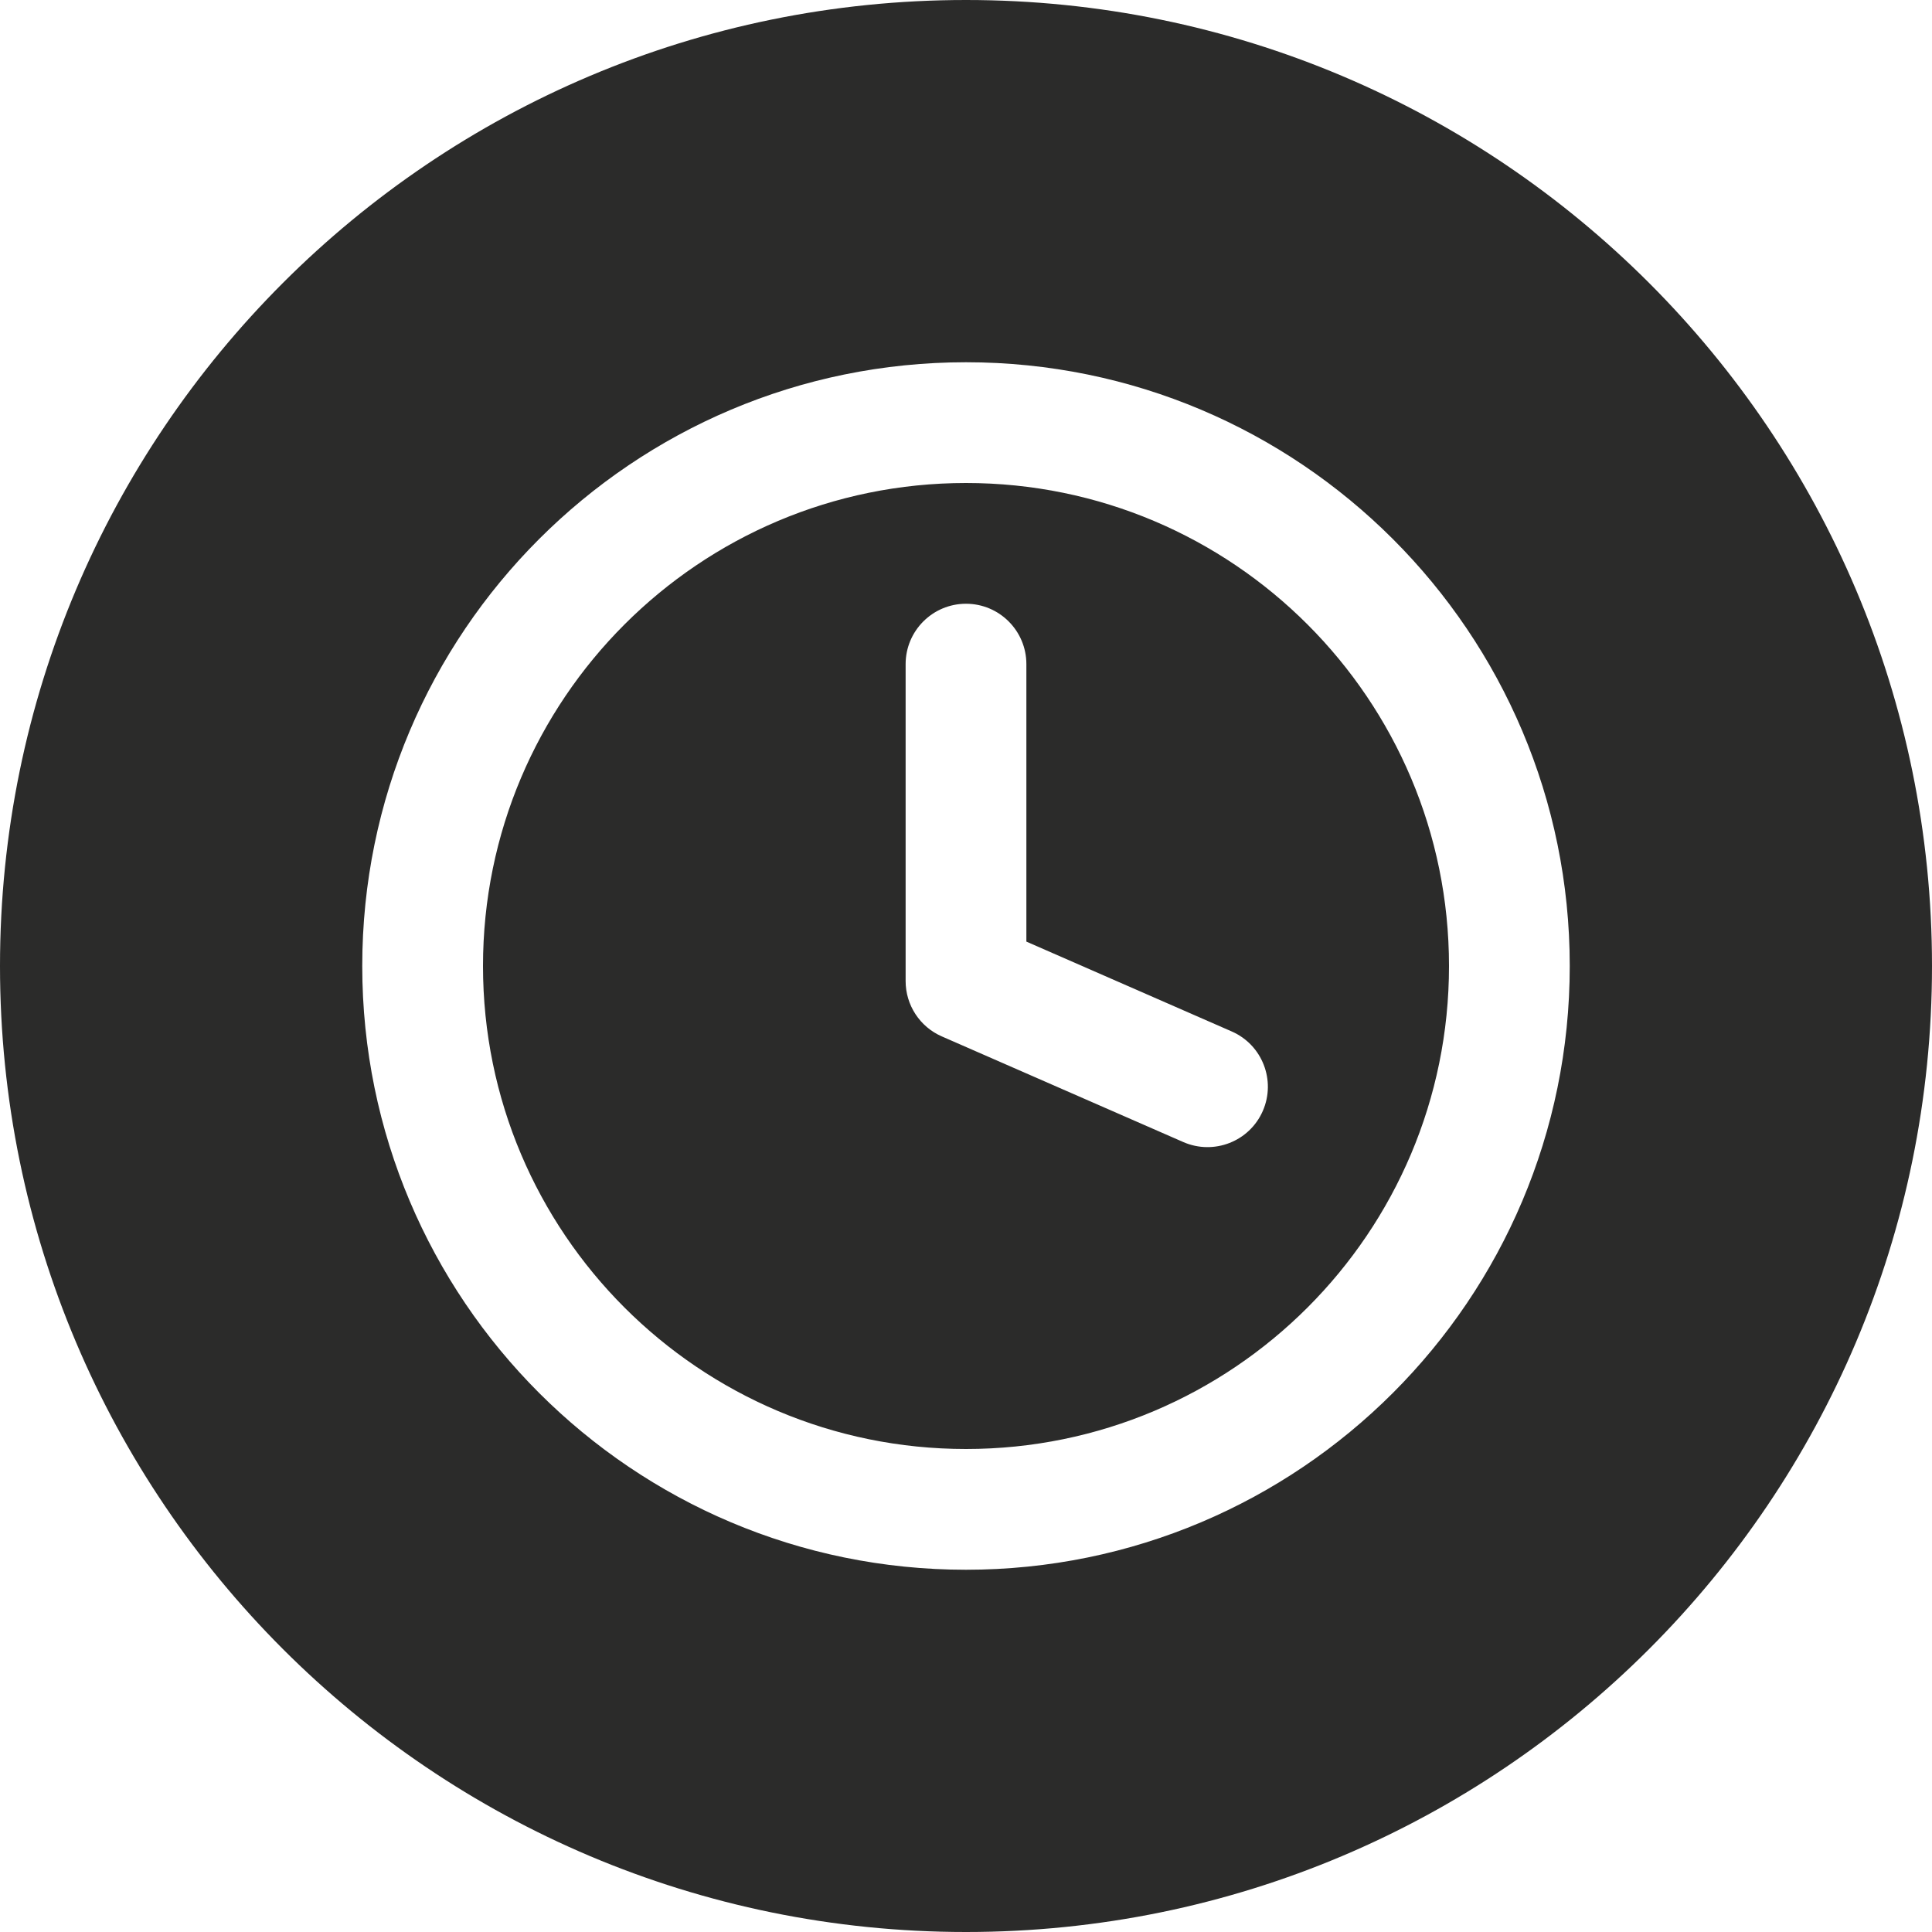 <?xml version="1.0" encoding="UTF-8"?> <svg xmlns="http://www.w3.org/2000/svg" width="32" height="32" viewBox="0 0 32 32" fill="none"> <path fill-rule="evenodd" clip-rule="evenodd" d="M32 16C32 24.837 24.837 32 16 32C7.163 32 0 24.837 0 16C0 7.163 7.163 0 16 0C24.837 0 32 7.163 32 16ZM16 8C11.582 8 8 11.582 8 16C8 20.418 11.582 24 16 24C20.418 24 24 20.418 24 16C24 11.582 20.418 8 16 8ZM6 16C6 10.477 10.477 6 16 6C21.523 6 26 10.477 26 16C26 21.523 21.523 26 16 26C10.477 26 6 21.523 6 16ZM17 11C17 10.448 16.552 10 16 10C15.448 10 15 10.448 15 11V16.25C15 16.647 15.235 17.007 15.599 17.166L19.599 18.916C20.105 19.137 20.695 18.907 20.916 18.401C21.137 17.895 20.907 17.305 20.401 17.084L17 15.596V11Z" fill="#2B2B2A"></path> </svg> 